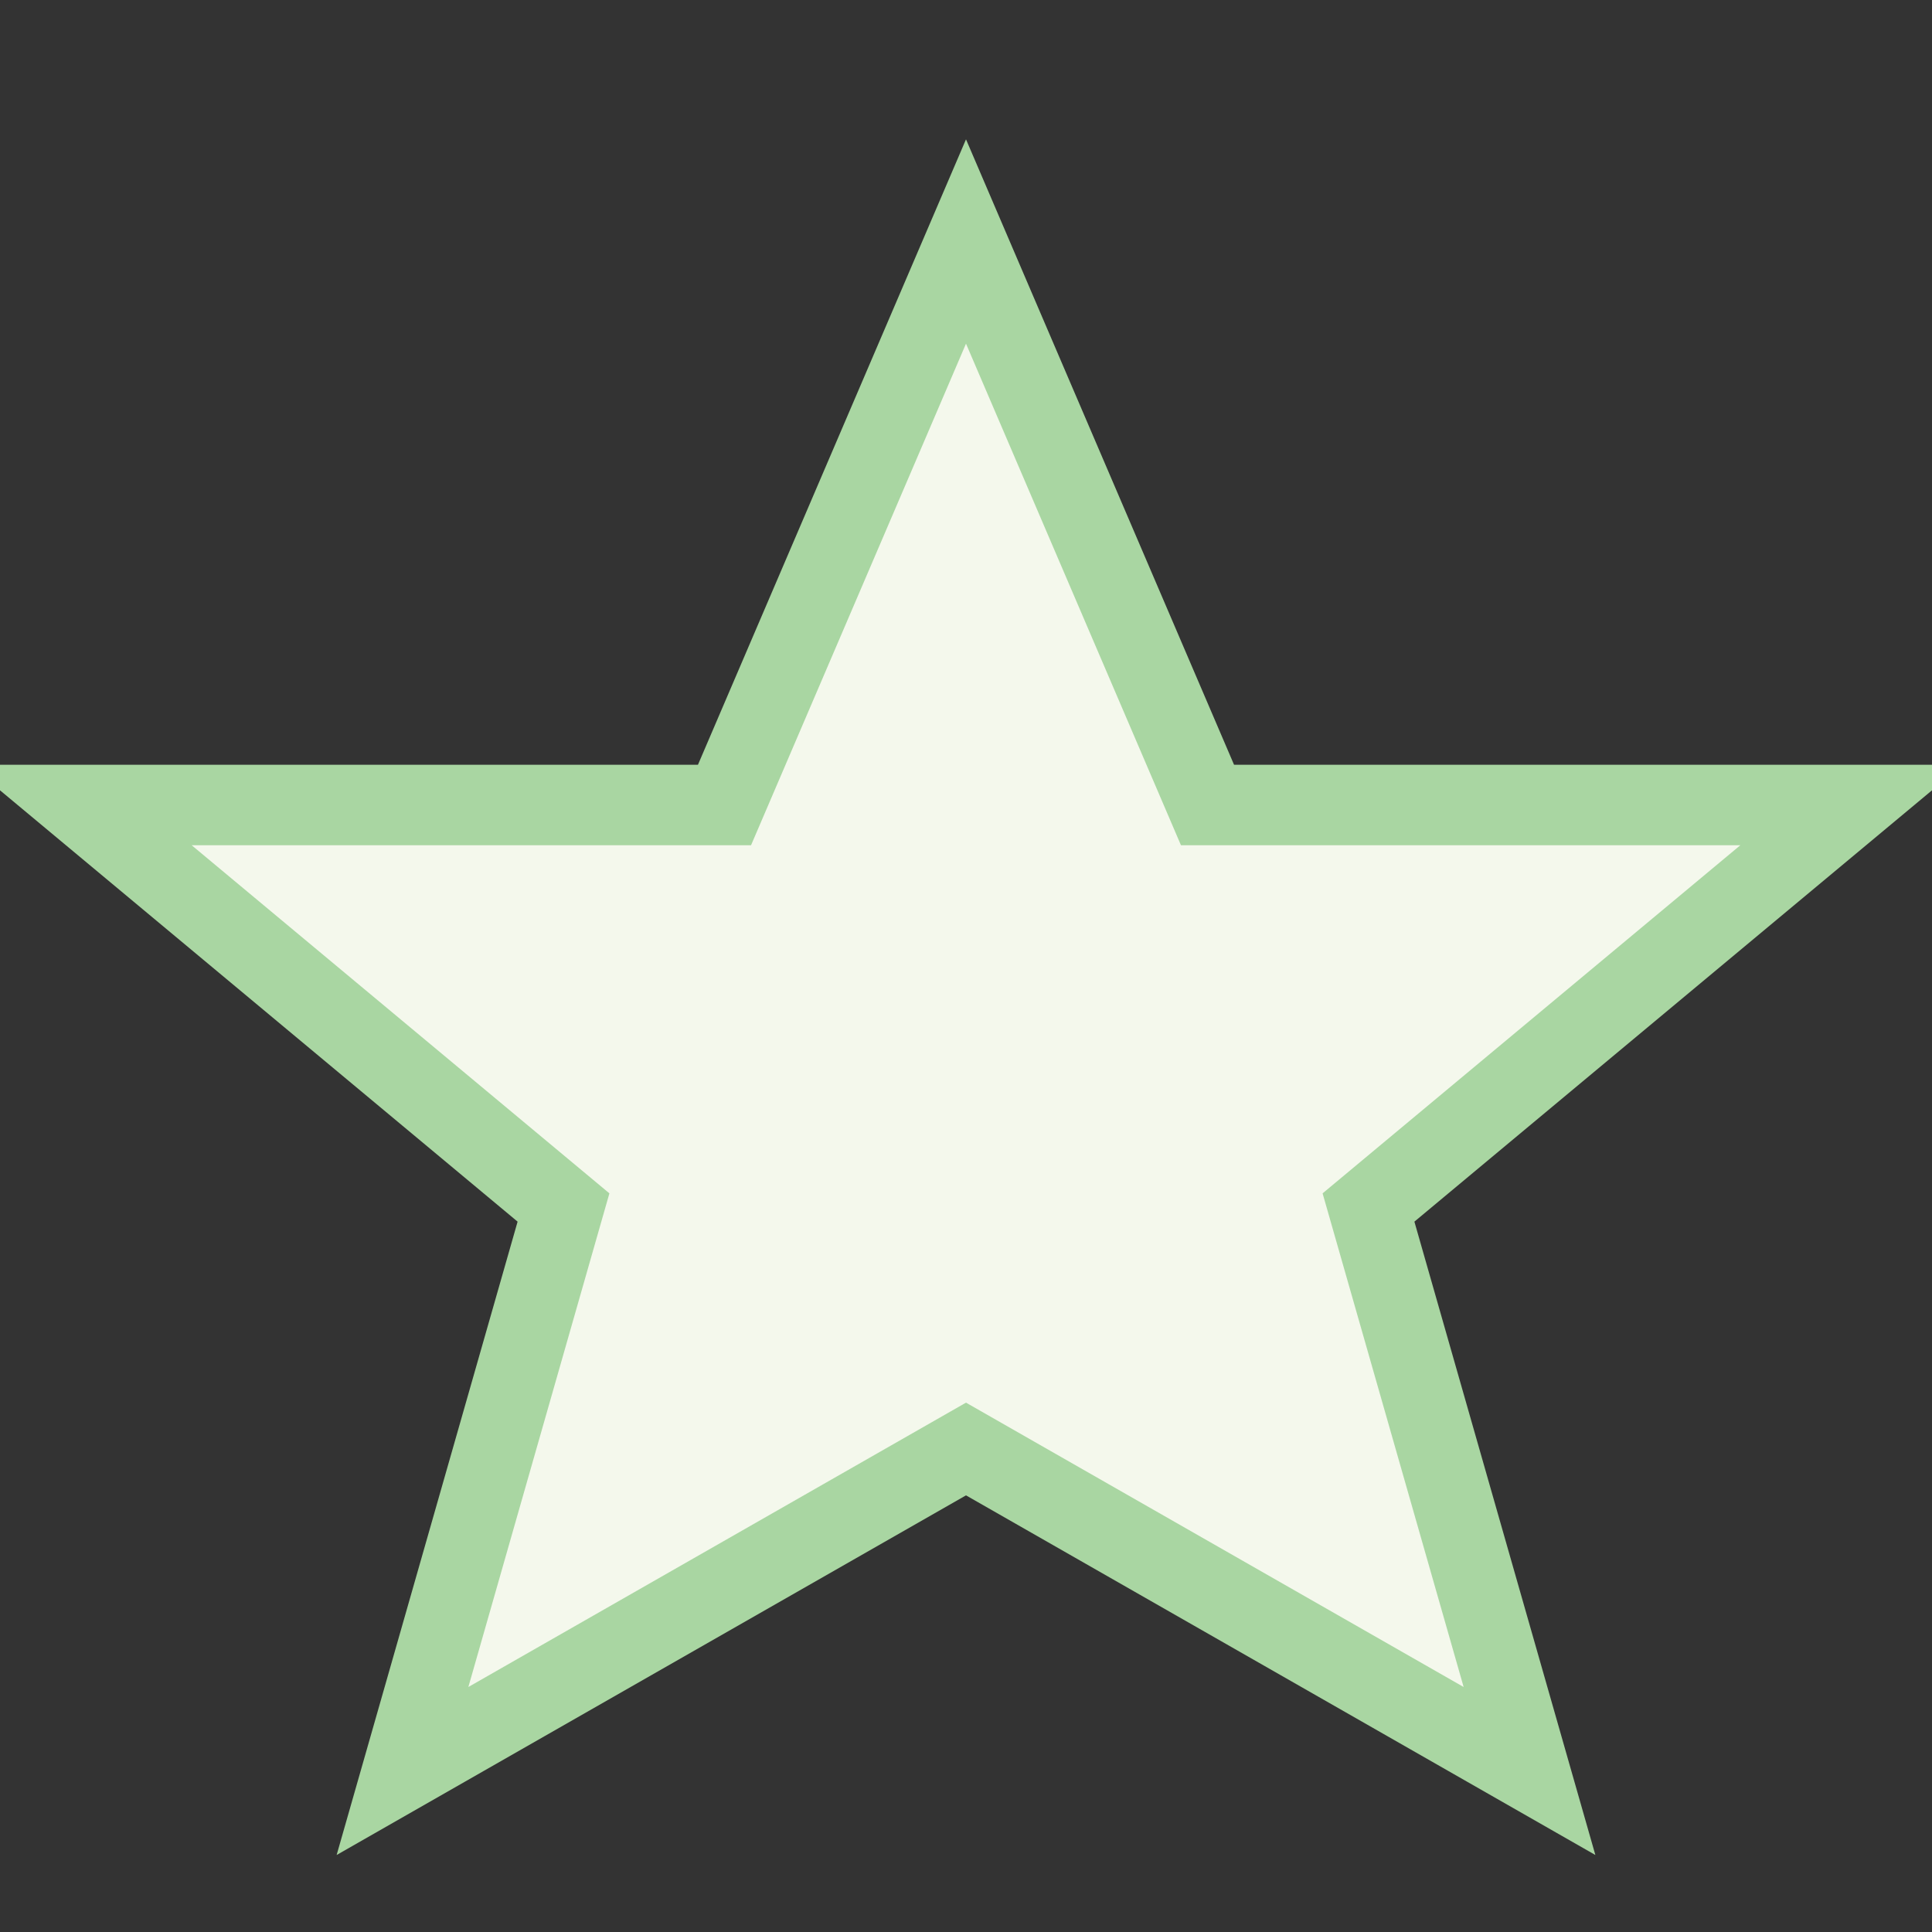 <?xml version="1.0" encoding="UTF-8"?>
<svg xmlns="http://www.w3.org/2000/svg" width="24" height="24" viewBox="0 0 24 24"><rect x="0" y="0" width="24" height="24" fill="#333333" stroke="none"/><polygon points="12,3 15,10 23,10 17,15 19,22 12,18 5,22 7,15 1,10 9,10" fill="#F4F8EC" stroke="#A9D6A2" stroke-width="1"/></svg>